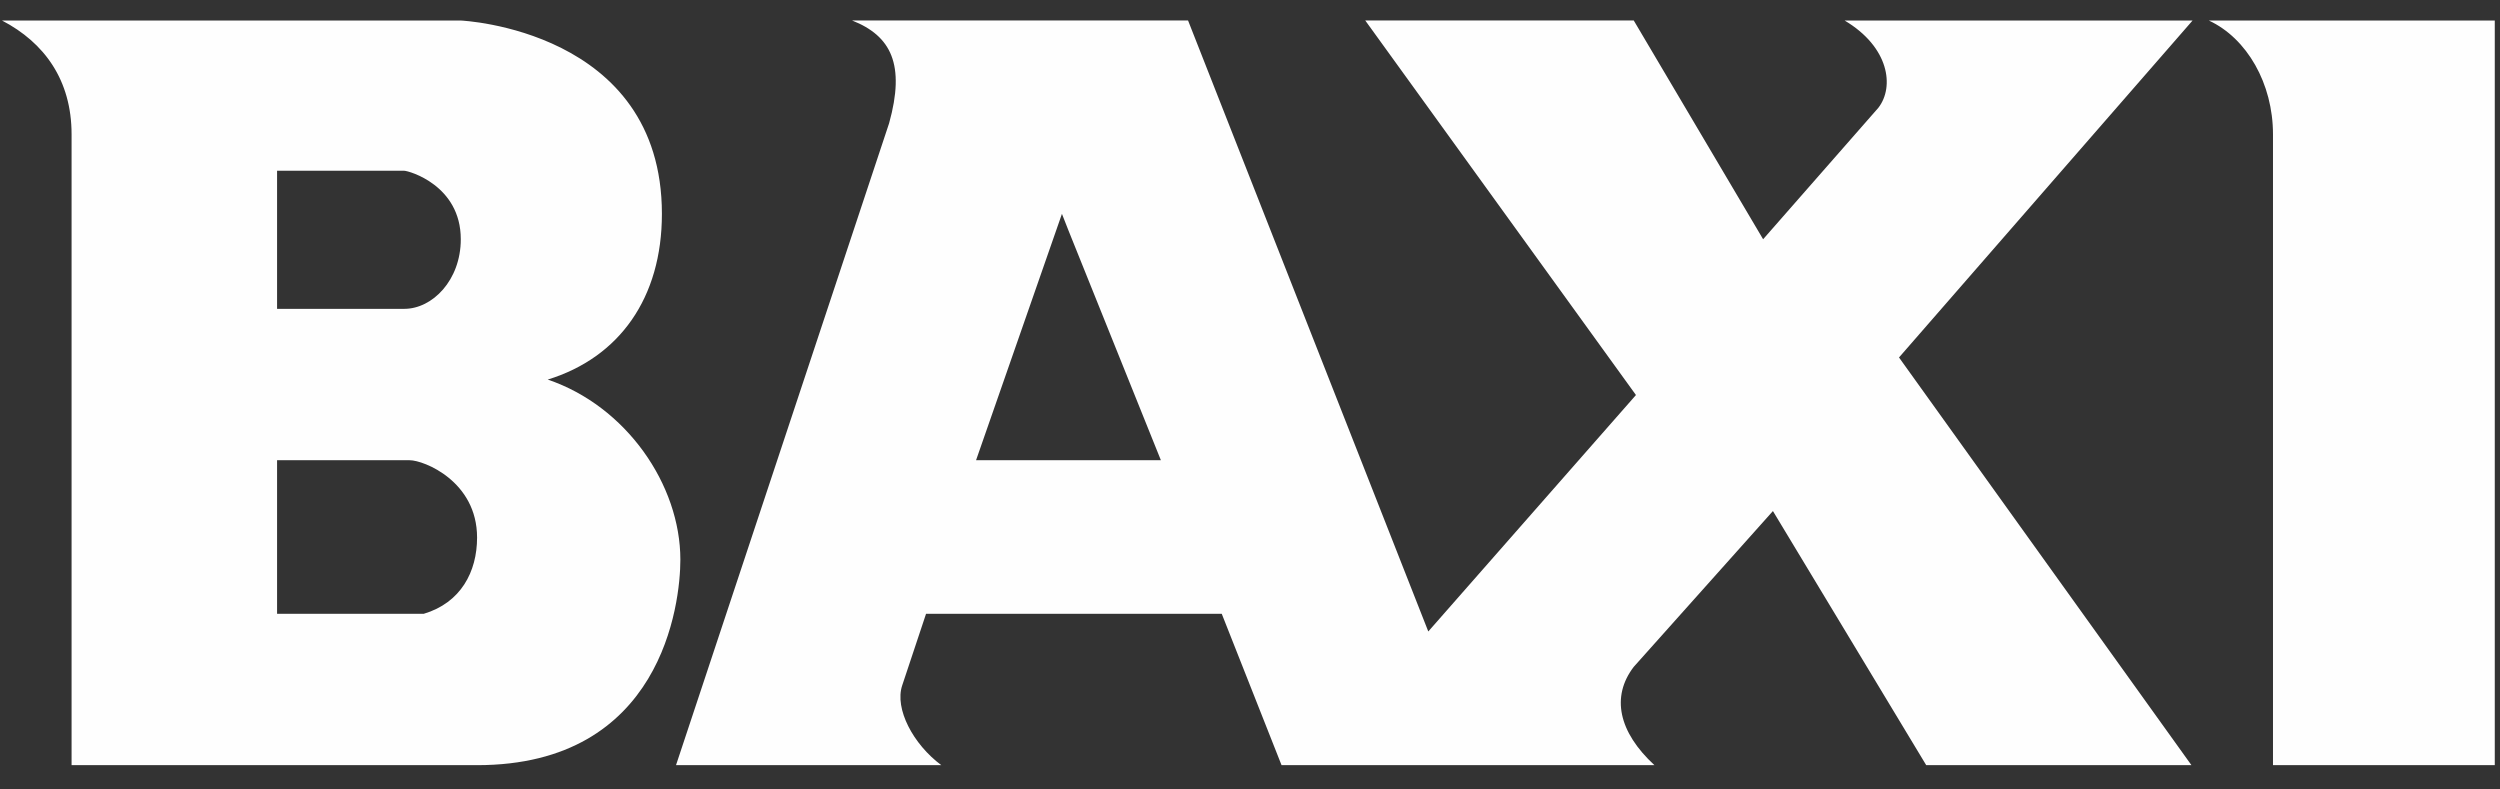 <?xml version="1.0" encoding="UTF-8"?> <svg xmlns="http://www.w3.org/2000/svg" width="76" height="24" viewBox="0 0 76 24" fill="none"><rect x="0" y="0" width="76" height="24" fill="#333333" stroke="none"/><path fill-rule="evenodd" clip-rule="evenodd" d="M8.423 18.659V13.991H11.463H12.454C12.884 13.991 14.503 14.629 14.503 16.342C14.503 17.383 14.008 18.323 12.884 18.659H11.463H8.423ZM69.099 4.083V23.261H75.841V0.624H67.149C68.306 1.161 69.099 2.538 69.099 4.083ZM32.481 7.005L35.291 13.991H32.481H29.672L32.283 6.501L32.481 7.005ZM32.481 18.659H37.141L38.959 23.261H50.295C49.204 22.254 48.972 21.178 49.666 20.272L53.897 15.536L58.557 23.261H66.62L57.73 10.867L66.654 0.624H56.077C57.432 1.43 57.597 2.638 57.102 3.277L53.599 7.273L49.666 0.623H41.504L49.733 12.009L43.42 19.197L36.117 0.623H32.481H25.904C27.095 1.093 27.524 1.966 27.029 3.746L20.551 23.26H28.615C27.756 22.622 27.194 21.547 27.425 20.842L28.152 18.659H32.481L32.481 18.659ZM11.463 9.389H8.423V5.191H11.463H12.289C12.421 5.191 14.008 5.628 14.008 7.273C14.008 8.516 13.148 9.389 12.289 9.389H11.463ZM11.463 0.624H0.061C1.35 1.295 2.176 2.437 2.176 4.083V23.261H11.463H14.503C20.122 23.261 20.683 18.357 20.683 17.014C20.683 14.73 19.031 12.345 16.651 11.539C18.832 10.867 20.122 9.054 20.122 6.501C20.122 0.892 14.008 0.624 14.008 0.624H11.463Z" fill="#FEFEFE"></path></svg> 